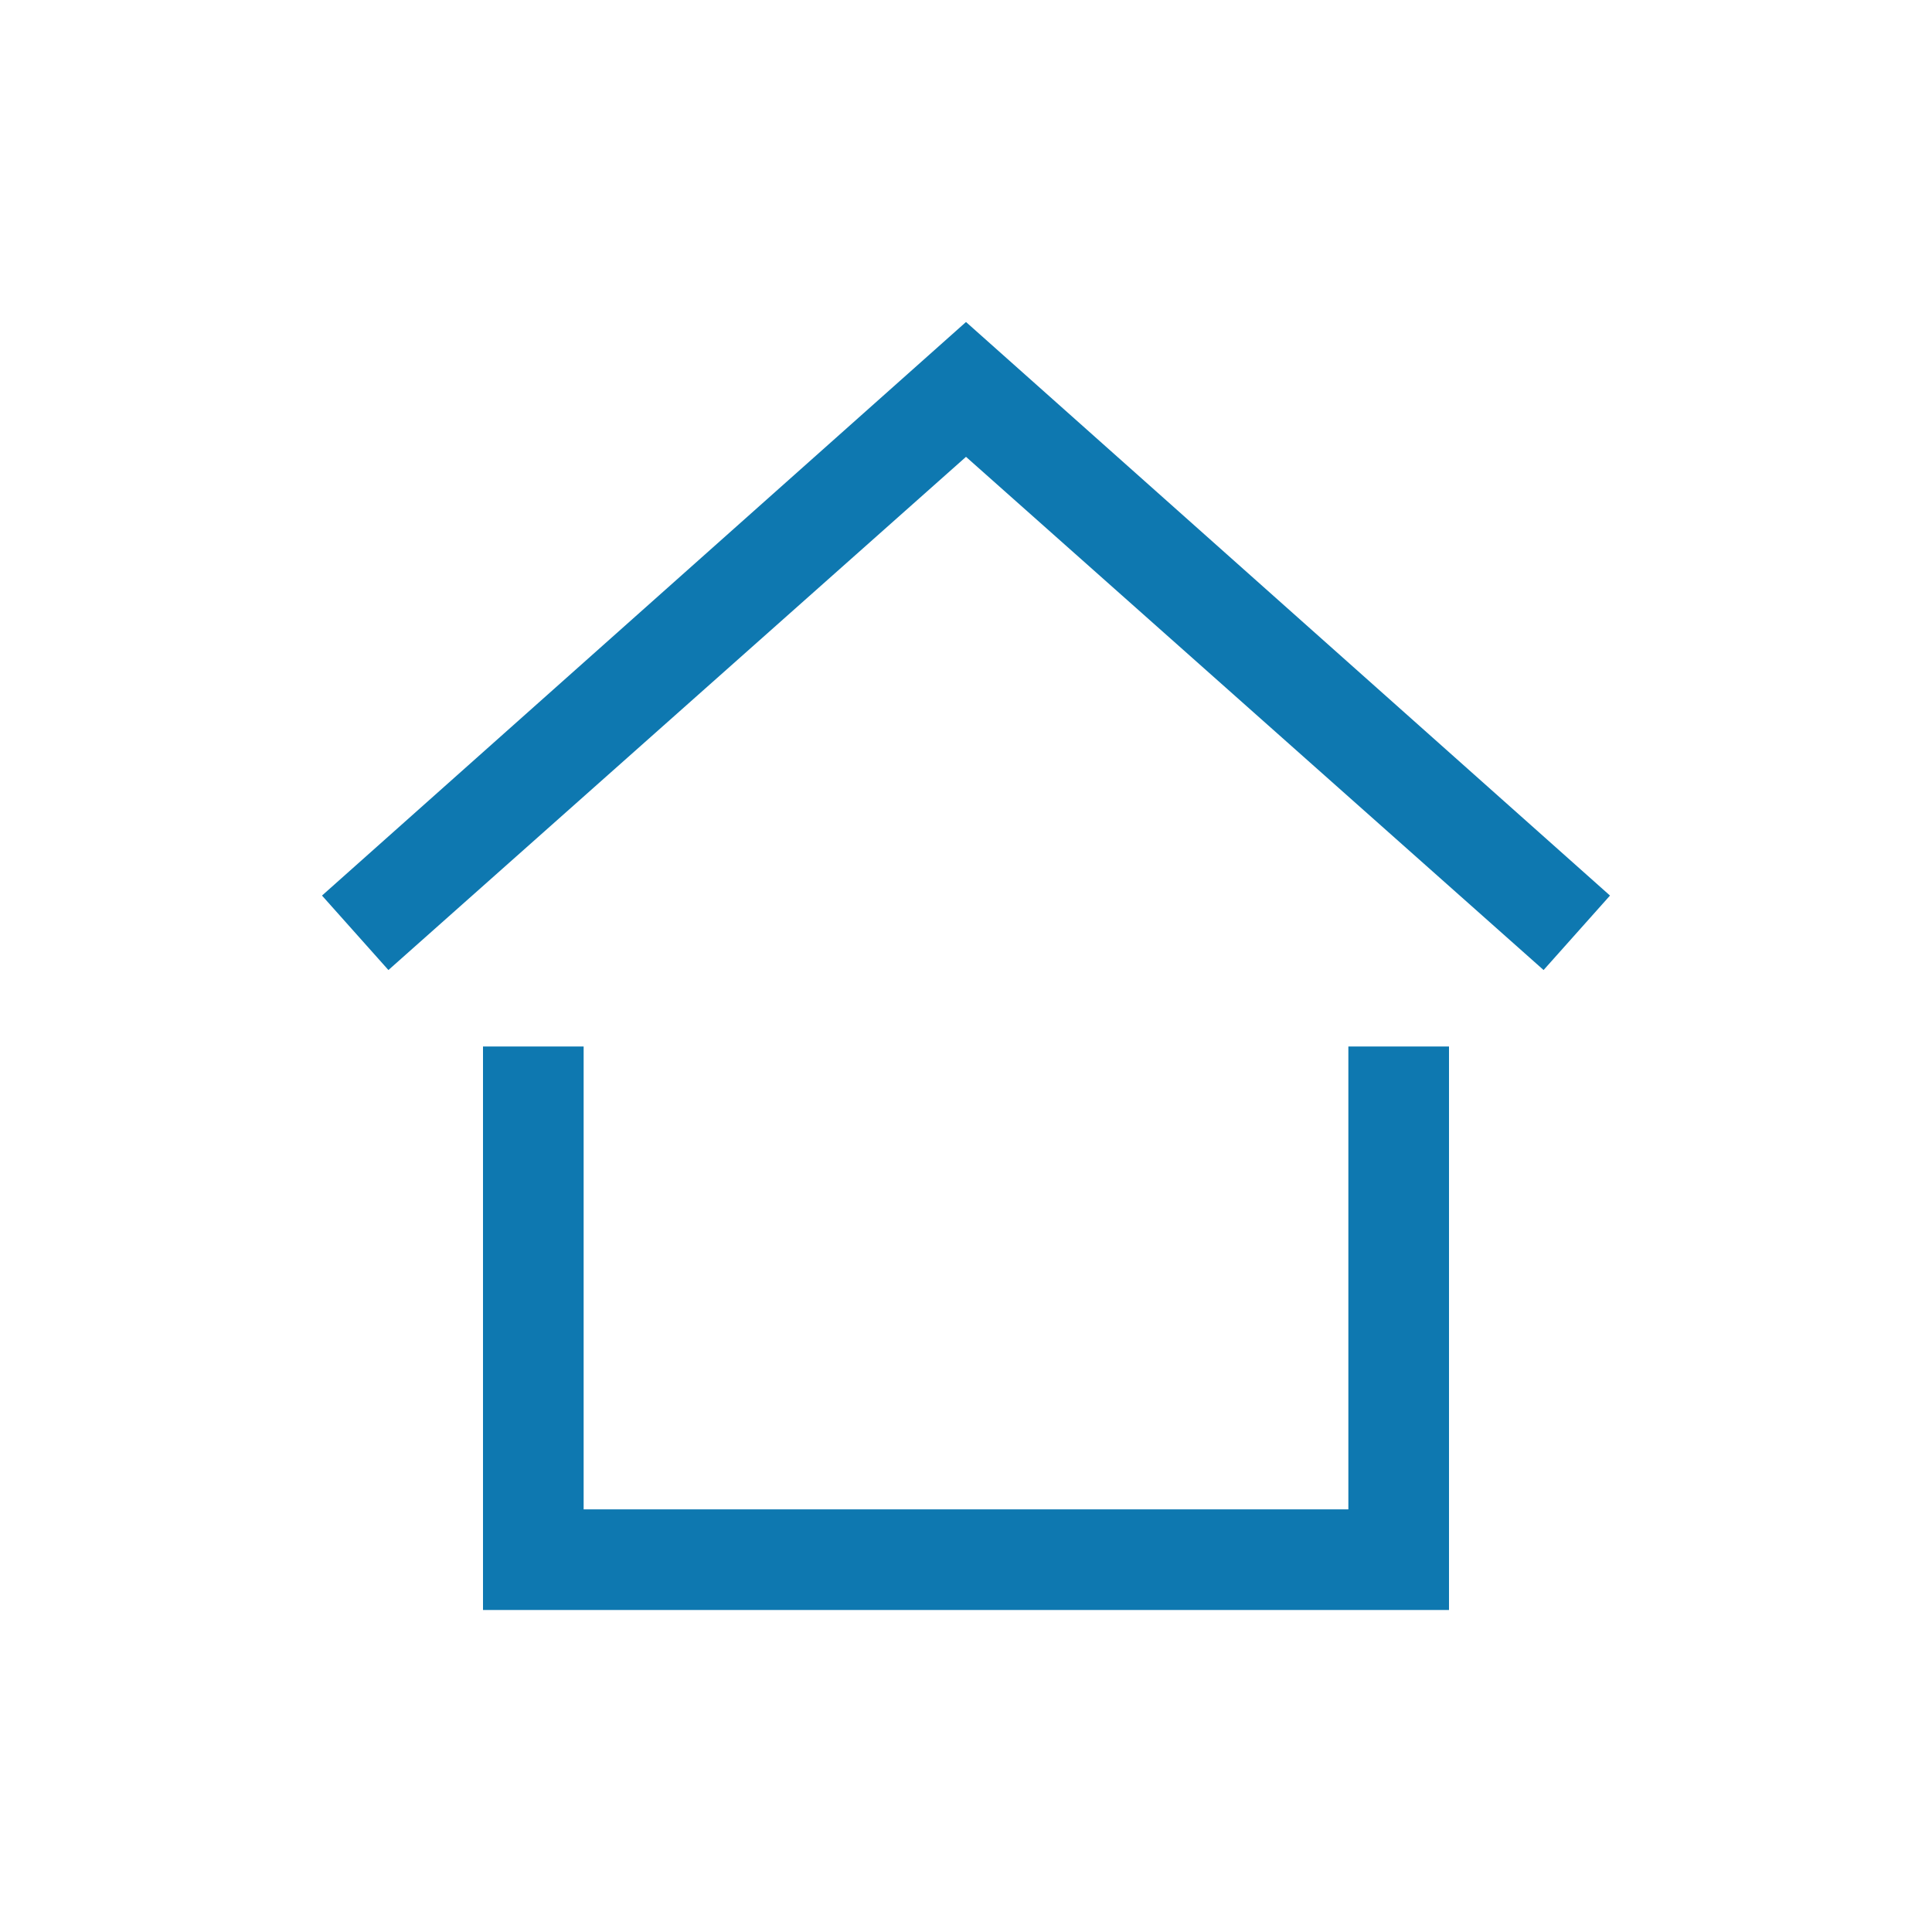 <svg width="90" height="90" viewBox="0 0 90 90" fill="none" xmlns="http://www.w3.org/2000/svg">
<path d="M71.906 45.188L45 21.281L18.094 45.188L15 41.719L45 15L75 41.719L71.906 45.188Z" fill="#0E78B0"/>
<path d="M62.812 48.75V70.312H27.188V48.75H22.5V75H67.5V48.75H62.812Z" fill="#0E78B0"/>
</svg>

